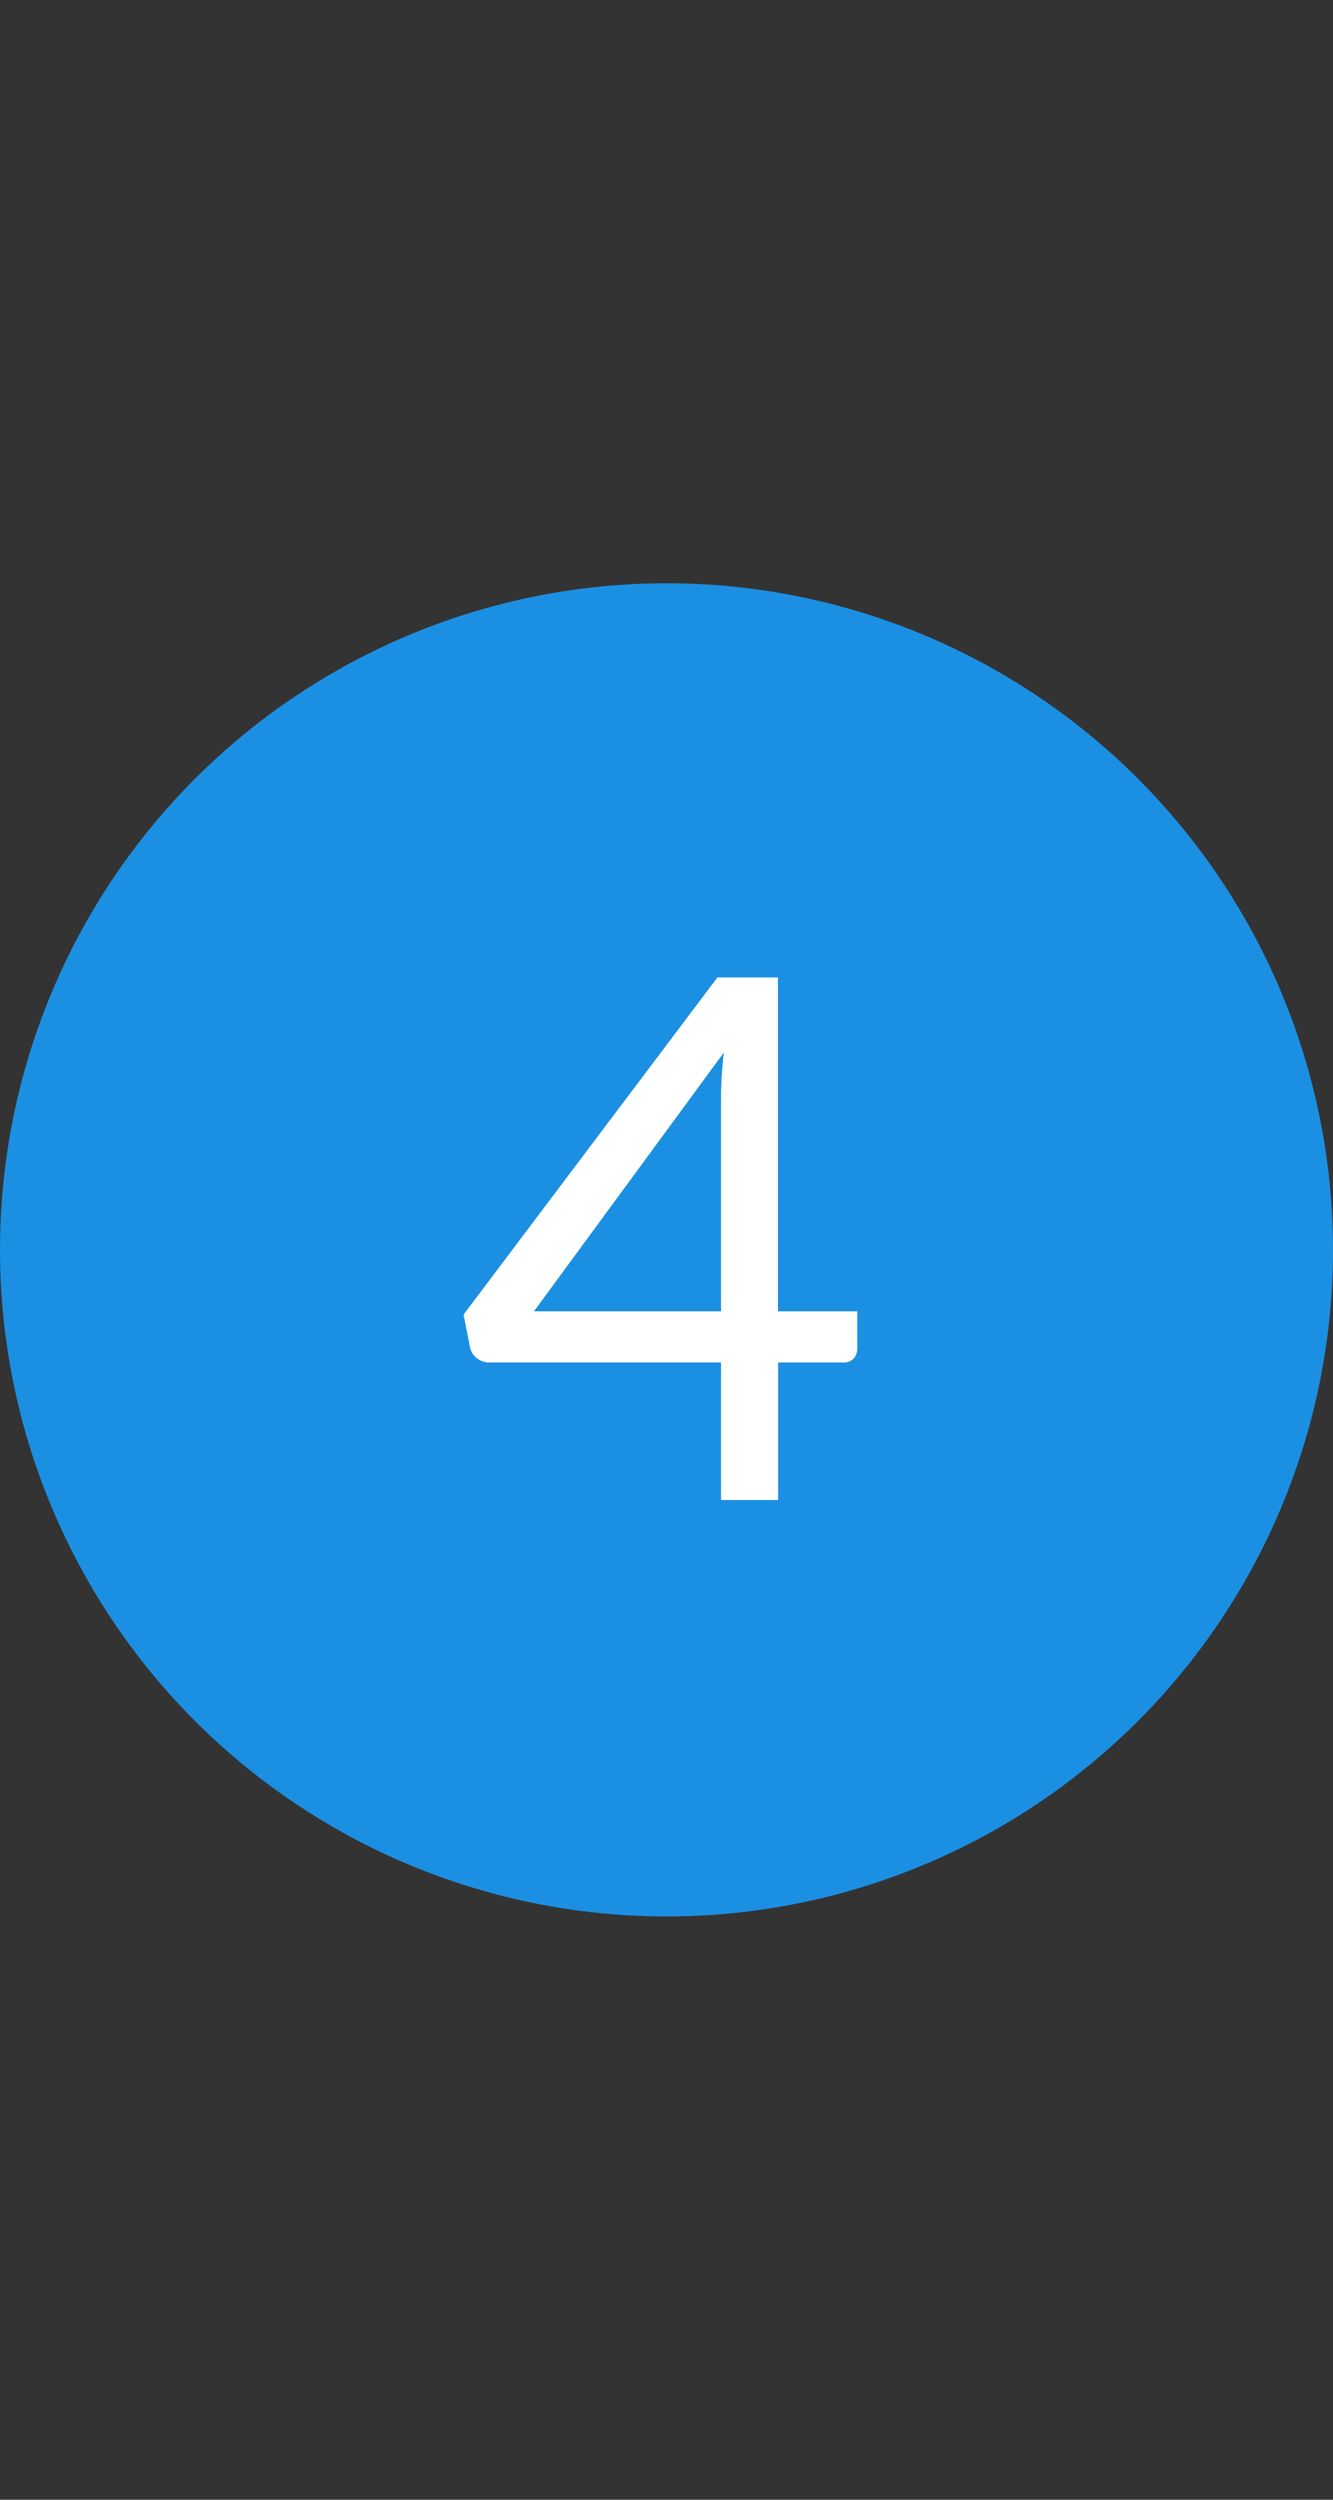 <svg xmlns="http://www.w3.org/2000/svg" xmlns:xlink="http://www.w3.org/1999/xlink" width="64" height="120" viewBox="0 0 64 120"><rect x="0" y="0" width="64" height="120" fill="#333333" stroke="none"/><defs><clipPath id="clip-_2-icon_2"><rect width="64" height="120"></rect></clipPath></defs><g id="_2-icon_2" data-name="2-icon &#x2013; 2" clip-path="url(#clip-_2-icon_2)"><circle id="Ellipse_471" data-name="Ellipse 471" cx="32" cy="32" r="32" transform="translate(0 28)" fill="#1b90e3"></circle><path id="Path_614" data-name="Path 614" d="M34.625,25.952V15.61q0-.455.035-1t.1-1.1L25.63,25.952Zm6.528,0v1.785a.7.7,0,0,1-.166.472.646.646,0,0,1-.516.193H37.355V35h-2.73V28.4H23.5a.942.942,0,0,1-.6-.2.882.882,0,0,1-.324-.5l-.315-1.592L34.45,9.923h2.9v16.03Z" transform="translate(0 37)" fill="#fff"></path><path id="Path_611" data-name="Path 611" d="M34.625,25.952V15.61q0-.455.035-1t.1-1.1L25.63,25.952Zm6.528,0v1.785a.7.7,0,0,1-.166.472.646.646,0,0,1-.516.193H37.355V35h-2.73V28.4H23.5a.942.942,0,0,1-.6-.2.882.882,0,0,1-.324-.5l-.315-1.592L34.45,9.923h2.9v16.03Z" transform="translate(0 37)" fill="#fff"></path></g></svg>
